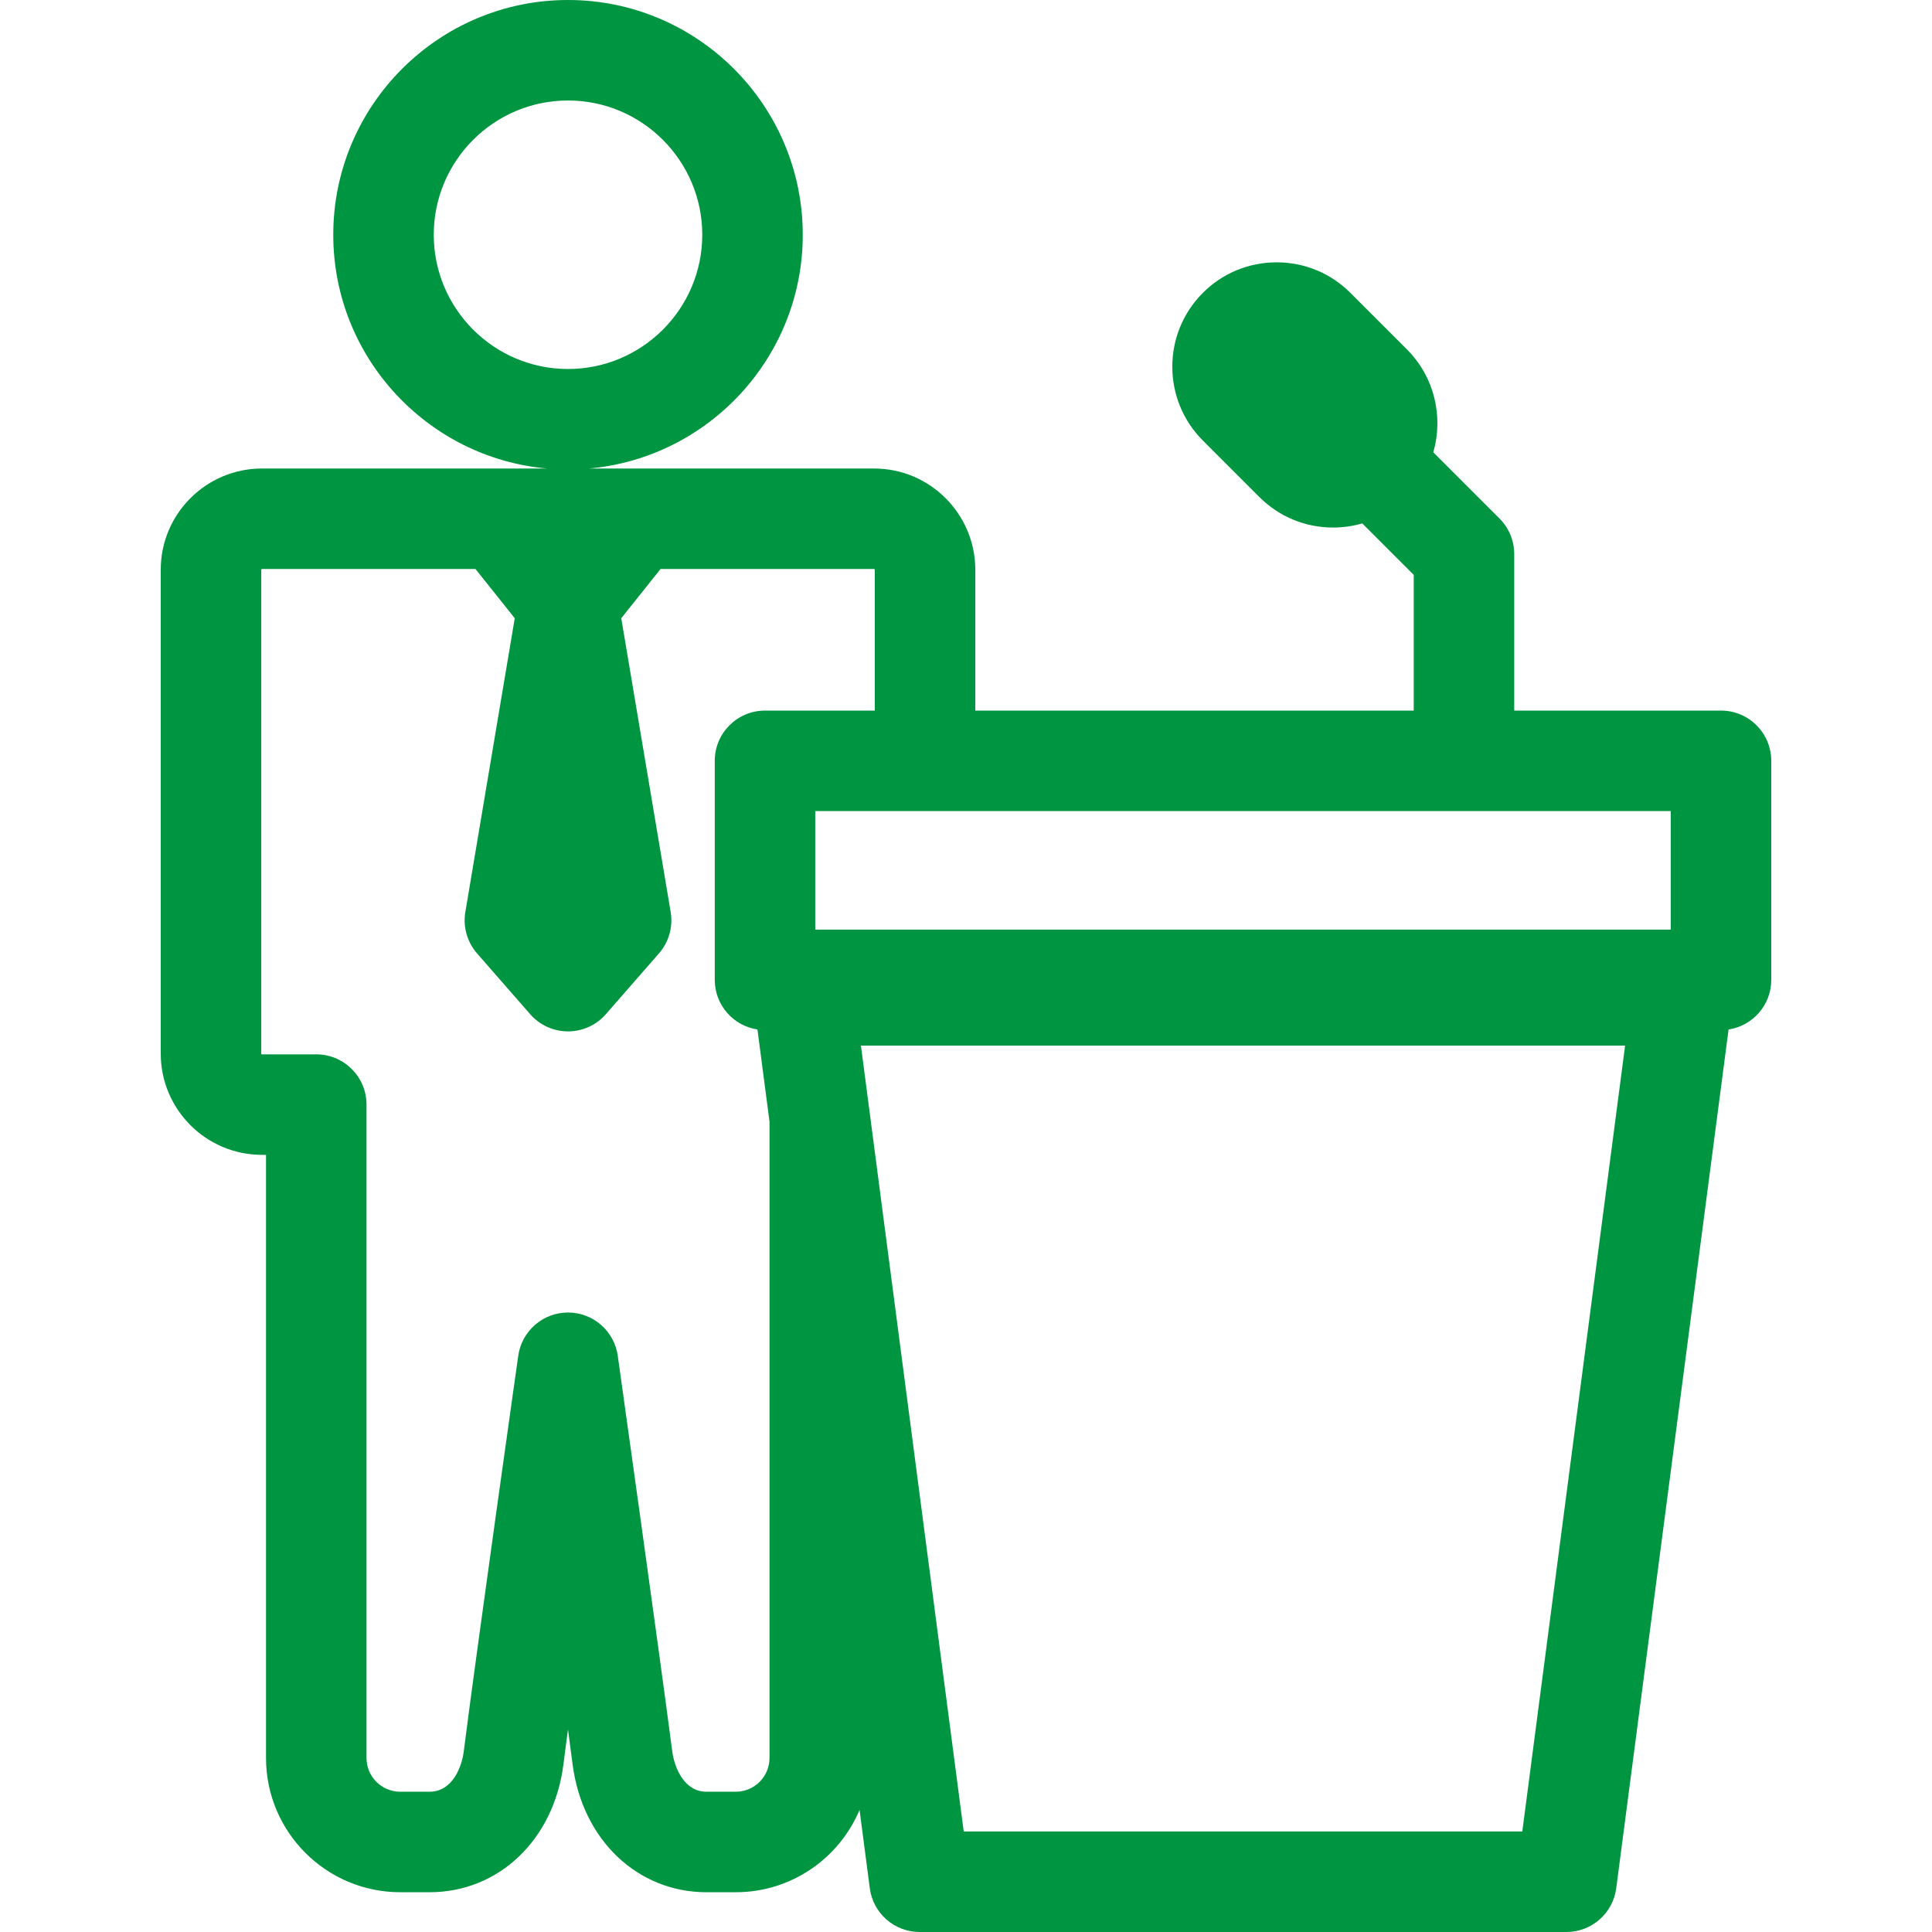 <?xml version="1.0" encoding="UTF-8" standalone="no"?>
<svg
   xmlns:dc="http://purl.org/dc/elements/1.1/"
   xmlns:cc="http://creativecommons.org/ns#"
   xmlns:rdf="http://www.w3.org/1999/02/22-rdf-syntax-ns#"
   xmlns:svg="http://www.w3.org/2000/svg"
   xmlns="http://www.w3.org/2000/svg"
   xmlns:sodipodi="http://sodipodi.sourceforge.net/DTD/sodipodi-0.dtd"
   xmlns:inkscape="http://www.inkscape.org/namespaces/inkscape"
   version="1.1"
   id="Capa_1"
   x="0px"
   y="0px"
   viewBox="0 0 499.843 499.843"
   style="enable-background:new 0 0 499.843 499.843;"
   xml:space="preserve"
   sodipodi:docname="speech-svgrepo-com.svg"
   inkscape:version="1.0.1 (3bc2e813f5, 2020-09-07)"><defs
   id="defs2958" /><sodipodi:namedview
   pagecolor="#ffffff"
   bordercolor="#666666"
   borderopacity="1"
   objecttolerance="10"
   gridtolerance="10"
   guidetolerance="10"
   inkscape:pageopacity="0"
   inkscape:pageshadow="2"
   inkscape:window-width="1920"
   inkscape:window-height="1009"
   id="namedview2956"
   showgrid="false"
   inkscape:zoom="0.42113225"
   inkscape:cx="-444.84652"
   inkscape:cy="2.3534757"
   inkscape:window-x="-8"
   inkscape:window-y="-8"
   inkscape:window-maximized="1"
   inkscape:current-layer="Capa_1" />
<path
   d="M445.257,183.843h-53.499v-40.5c0-3.448-1.37-6.755-3.808-9.192l-17.134-17.134c2.643-9.148,0.369-19.429-6.827-26.626  l-14.613-14.613c-5.1-5.1-11.88-7.908-19.092-7.908c-7.212,0-13.993,2.809-19.092,7.908c-10.527,10.526-10.527,27.655,0,38.184  l14.613,14.613c5.1,5.1,11.88,7.908,19.092,7.908c2.591,0,5.124-0.368,7.546-1.069l13.314,13.314v35.115H252.324v-36.45  c-0.004-14.435-11.751-26.18-26.186-26.18l-73.734-0.001c30.943-2.766,55.285-28.826,55.285-60.477  C207.689,27.245,180.444,0,146.956,0c-33.489,0-60.734,27.245-60.734,60.734c0,31.651,24.34,57.711,55.284,60.477l-73.734-0.001  c-14.437,0-26.184,11.745-26.185,26.184l0,125.201c0,14.439,11.747,26.186,26.185,26.186h1.052V454.83  c0,19.146,15.576,34.723,34.722,34.723h7.604c17.92,0,32.156-13.607,34.62-33.092c0.325-2.571,0.722-5.624,1.175-9.044  c0.465,3.471,0.872,6.543,1.202,9.085c2.523,19.46,16.757,33.051,34.614,33.051h7.604c14.387,0,26.757-8.795,32.019-21.291  l2.651,20.268c0.847,6.473,6.362,11.314,12.89,11.314h167.333c6.528,0,12.044-4.841,12.89-11.314l29.065-222.184  c6.25-0.944,11.045-6.323,11.045-12.837v-56.666C458.257,189.663,452.436,183.843,445.257,183.843z M112.221,60.734  c0-19.152,15.582-34.734,34.734-34.734c19.152,0,34.733,15.582,34.733,34.734s-15.581,34.734-34.733,34.734  C127.803,95.469,112.221,79.887,112.221,60.734z M432.257,240.509H210.923v-30.666h221.333V240.509z M199.087,454.83  c0,4.81-3.914,8.723-8.724,8.723h-7.604c-5.906,0-8.329-6.534-8.83-10.395c-3.26-25.133-13.993-101.623-14.101-102.393  c-0.901-6.416-6.387-11.189-12.866-11.193c-0.003,0-0.005,0-0.008,0c-6.475,0-11.963,4.766-12.872,11.177  c-0.107,0.76-10.804,76.307-14.109,102.45c-0.486,3.846-2.892,10.354-8.825,10.354h-7.604c-4.81,0-8.722-3.913-8.722-8.723V285.781  c0-7.18-5.82-13-13-13H67.771c-0.102,0-0.185-0.083-0.185-0.186l-0.001-125.2c0-0.101,0.083-0.184,0.185-0.184l55.244,0.001  l10.163,12.733l-12.783,76.008c-0.646,3.843,0.465,7.773,3.029,10.708l13.74,15.73c2.469,2.826,6.039,4.448,9.791,4.448  c3.752,0,7.322-1.622,9.791-4.448l13.74-15.73c2.564-2.935,3.675-6.865,3.029-10.708l-12.783-76.007l10.165-12.734l55.242,0.001  c0.102,0,0.186,0.084,0.186,0.184v36.446h-28.401c-7.18,0-13,5.82-13,13v56.666c0,6.514,4.795,11.893,11.045,12.837l3.119,23.839  V454.83z M222.735,270.51h197.71l-26.599,203.333H249.333L222.735,270.51z"
   id="path2923"
   style="fill:#009540;fill-opacity:1" />
<g
   id="g2925"
   style="fill:#009540;fill-opacity:1">
</g>
<g
   id="g2927"
   style="fill:#009540;fill-opacity:1">
</g>
<g
   id="g2929"
   style="fill:#009540;fill-opacity:1">
</g>
<g
   id="g2931"
   style="fill:#009540;fill-opacity:1">
</g>
<g
   id="g2933"
   style="fill:#009540;fill-opacity:1">
</g>
<g
   id="g2935"
   style="fill:#009540;fill-opacity:1">
</g>
<g
   id="g2937"
   style="fill:#009540;fill-opacity:1">
</g>
<g
   id="g2939"
   style="fill:#009540;fill-opacity:1">
</g>
<g
   id="g2941"
   style="fill:#009540;fill-opacity:1">
</g>
<g
   id="g2943"
   style="fill:#009540;fill-opacity:1">
</g>
<g
   id="g2945"
   style="fill:#009540;fill-opacity:1">
</g>
<g
   id="g2947"
   style="fill:#009540;fill-opacity:1">
</g>
<g
   id="g2949"
   style="fill:#009540;fill-opacity:1">
</g>
<g
   id="g2951"
   style="fill:#009540;fill-opacity:1">
</g>
<g
   id="g2953"
   style="fill:#009540;fill-opacity:1">
</g>
</svg>
